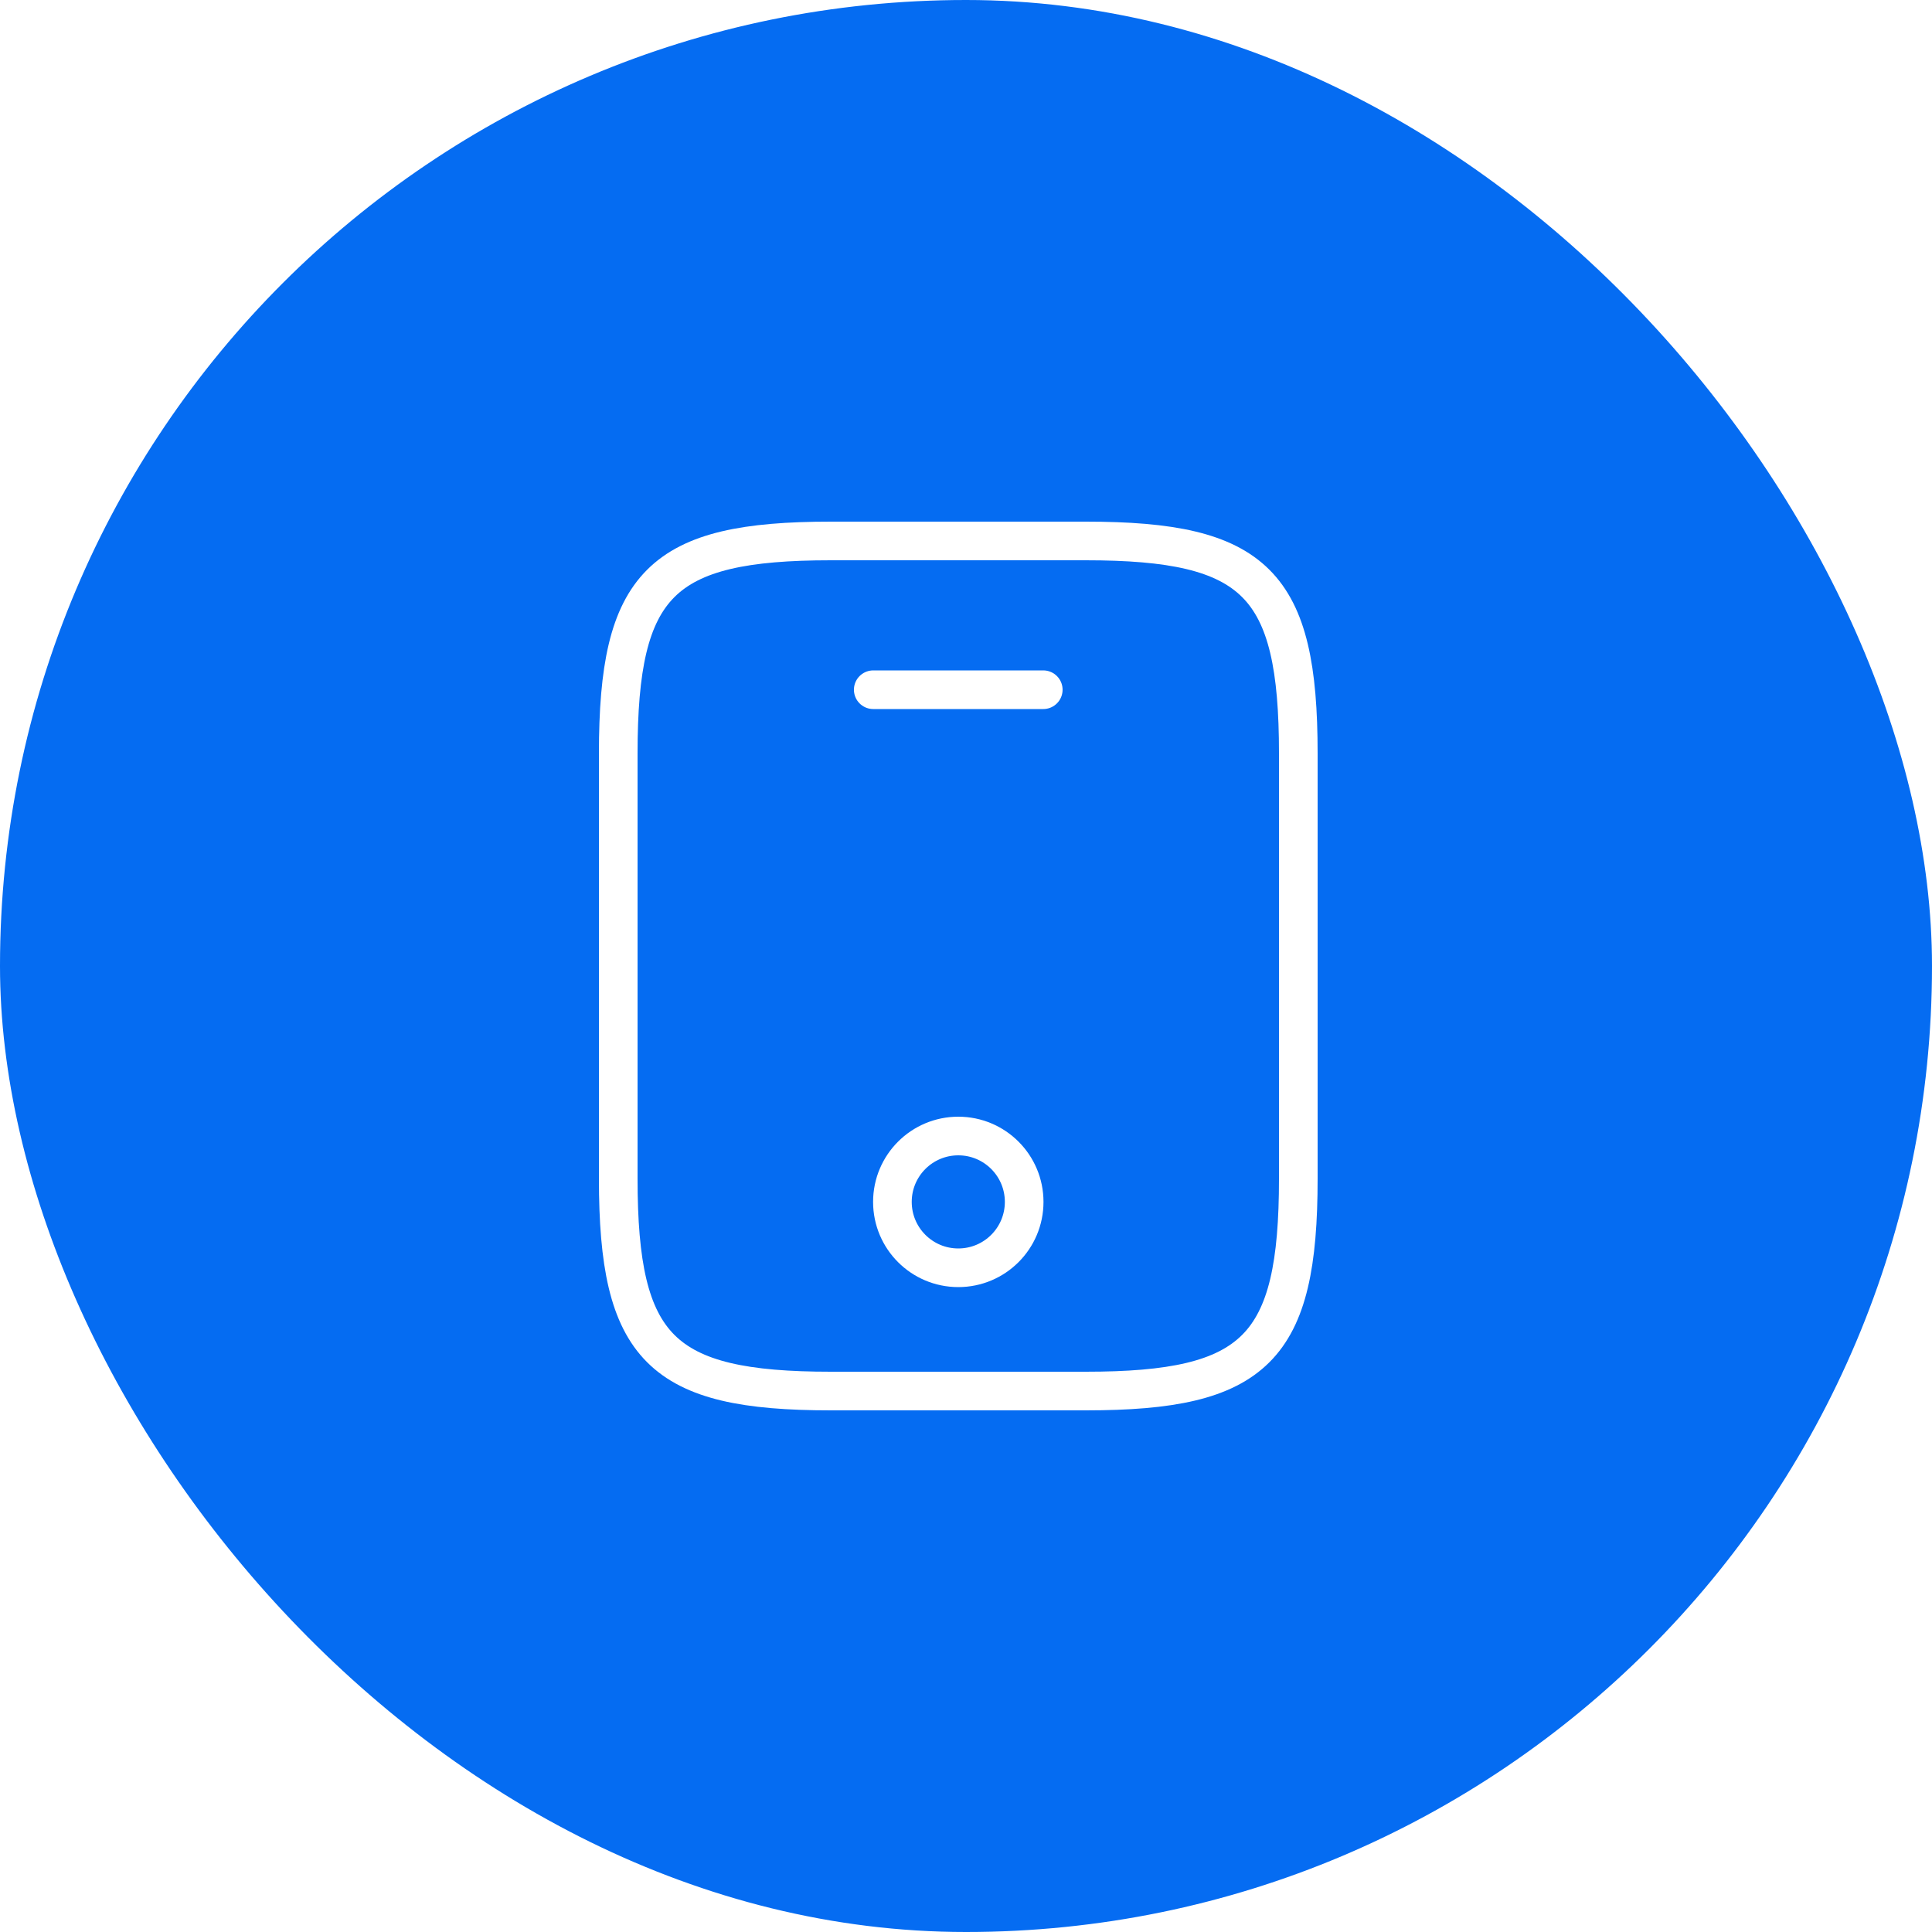 <svg width="100" height="100" viewBox="0 0 100 100" fill="none" xmlns="http://www.w3.org/2000/svg">
<g filter="url(#filter0_b_239_6838)">
<rect width="100" height="100" rx="50" fill="#056CF2"/>
</g>
<path d="M67.2 39V61C67.2 69.8 65 72 56.2 72H43C34.2 72 32 69.8 32 61V39C32 30.2 34.2 28 43 28H56.2C65 28 67.2 30.2 67.2 39Z" stroke="white" stroke-width="2" stroke-linecap="round" stroke-linejoin="round"/>
<path d="M53.999 35.7H45.199" stroke="white" stroke-width="2" stroke-linecap="round" stroke-linejoin="round"/>
<path d="M49.601 65.62C51.485 65.62 53.011 64.094 53.011 62.21C53.011 60.327 51.485 58.8 49.601 58.8C47.718 58.8 46.191 60.327 46.191 62.21C46.191 64.094 47.718 65.62 49.601 65.62Z" stroke="white" stroke-width="2" stroke-linecap="round" stroke-linejoin="round"/>
<defs>
<filter id="filter0_b_239_6838" x="-20.833" y="-20.833" width="141.667" height="141.667" filterUnits="userSpaceOnUse" color-interpolation-filters="sRGB">
<feFlood flood-opacity="0" result="BackgroundImageFix"/>
<feGaussianBlur in="BackgroundImageFix" stdDeviation="10.417"/>
<feComposite in2="SourceAlpha" operator="in" result="effect1_backgroundBlur_239_6838"/>
<feBlend mode="normal" in="SourceGraphic" in2="effect1_backgroundBlur_239_6838" result="shape"/>
</filter>
</defs>
</svg>
